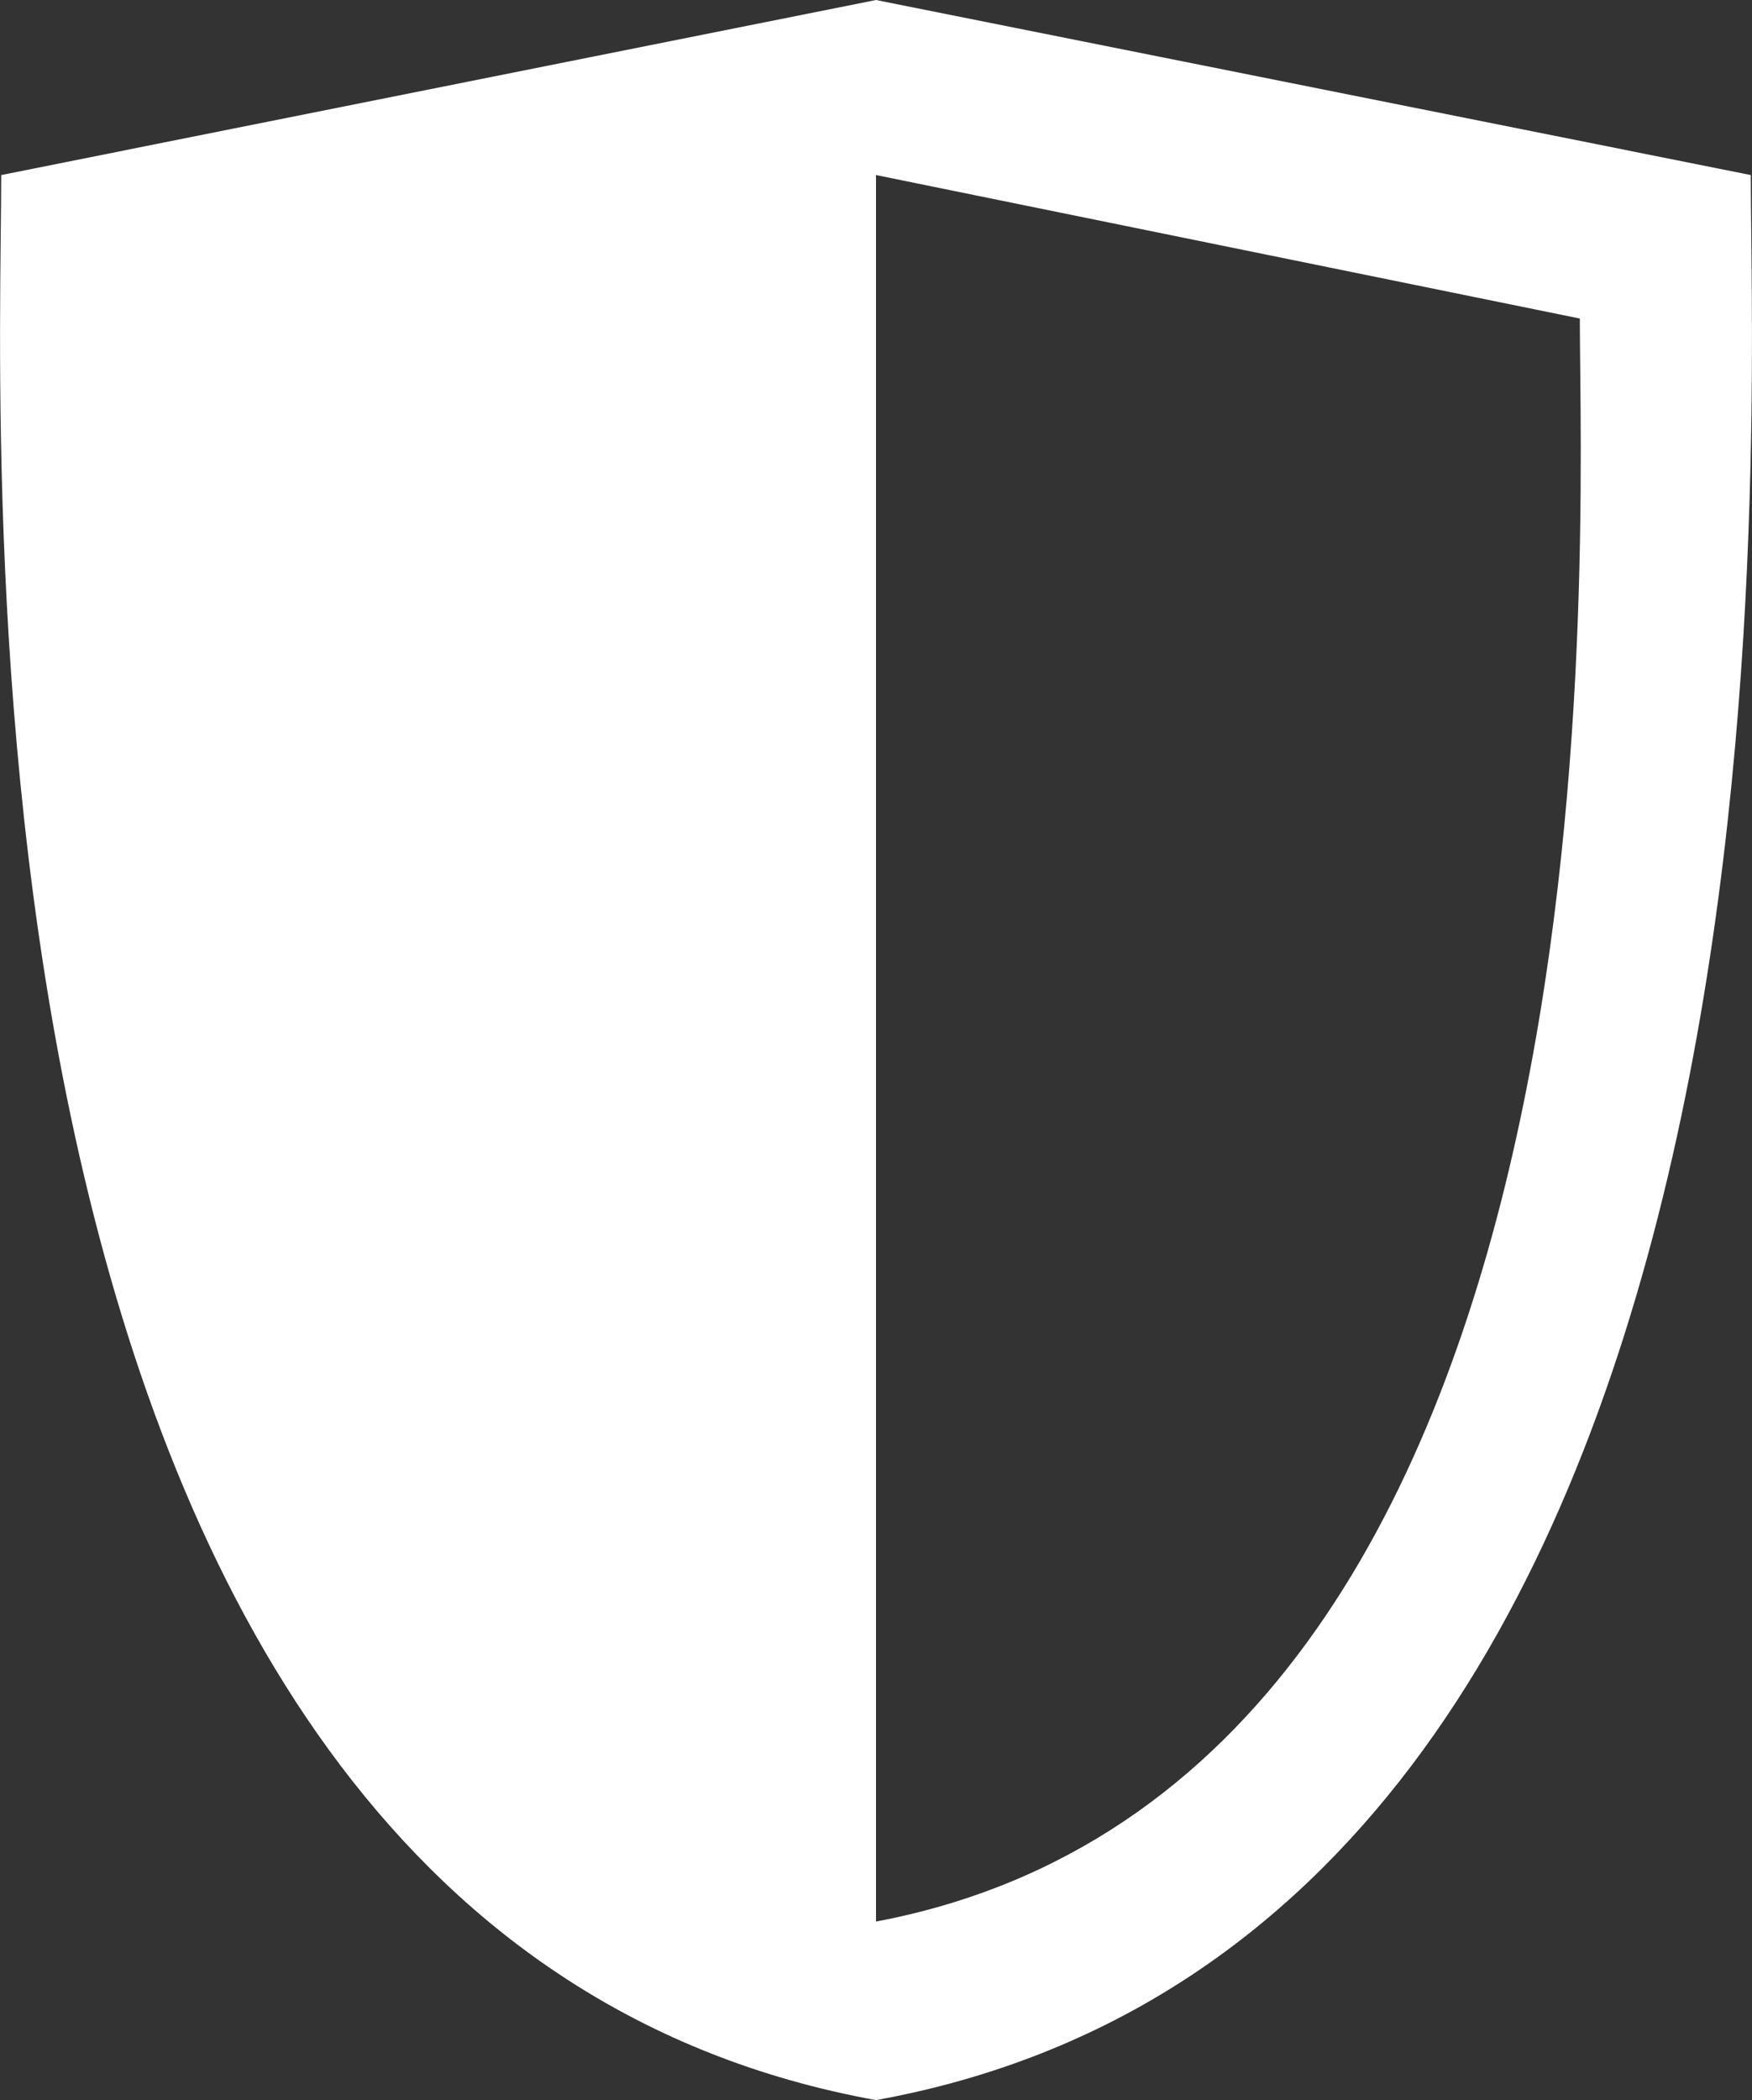 <svg xmlns="http://www.w3.org/2000/svg" width="12.944" height="15.512" viewBox="0 0 12.944 15.512"><rect x="0" y="0" width="12.944" height="15.512" fill="#333333" stroke="none"/><g transform="translate(0)"><path d="M29.439,18l-6.463,1.293c0,2.042-.517,12.953,6.463,14.22h0c6.981-1.267,6.463-12.177,6.463-14.22L29.439,18Zm0,1.293,5.2,1.06c0,1.706.414,10.781-5.2,11.841Z" transform="translate(-22.967 -18)" fill="#fff"/></g></svg>